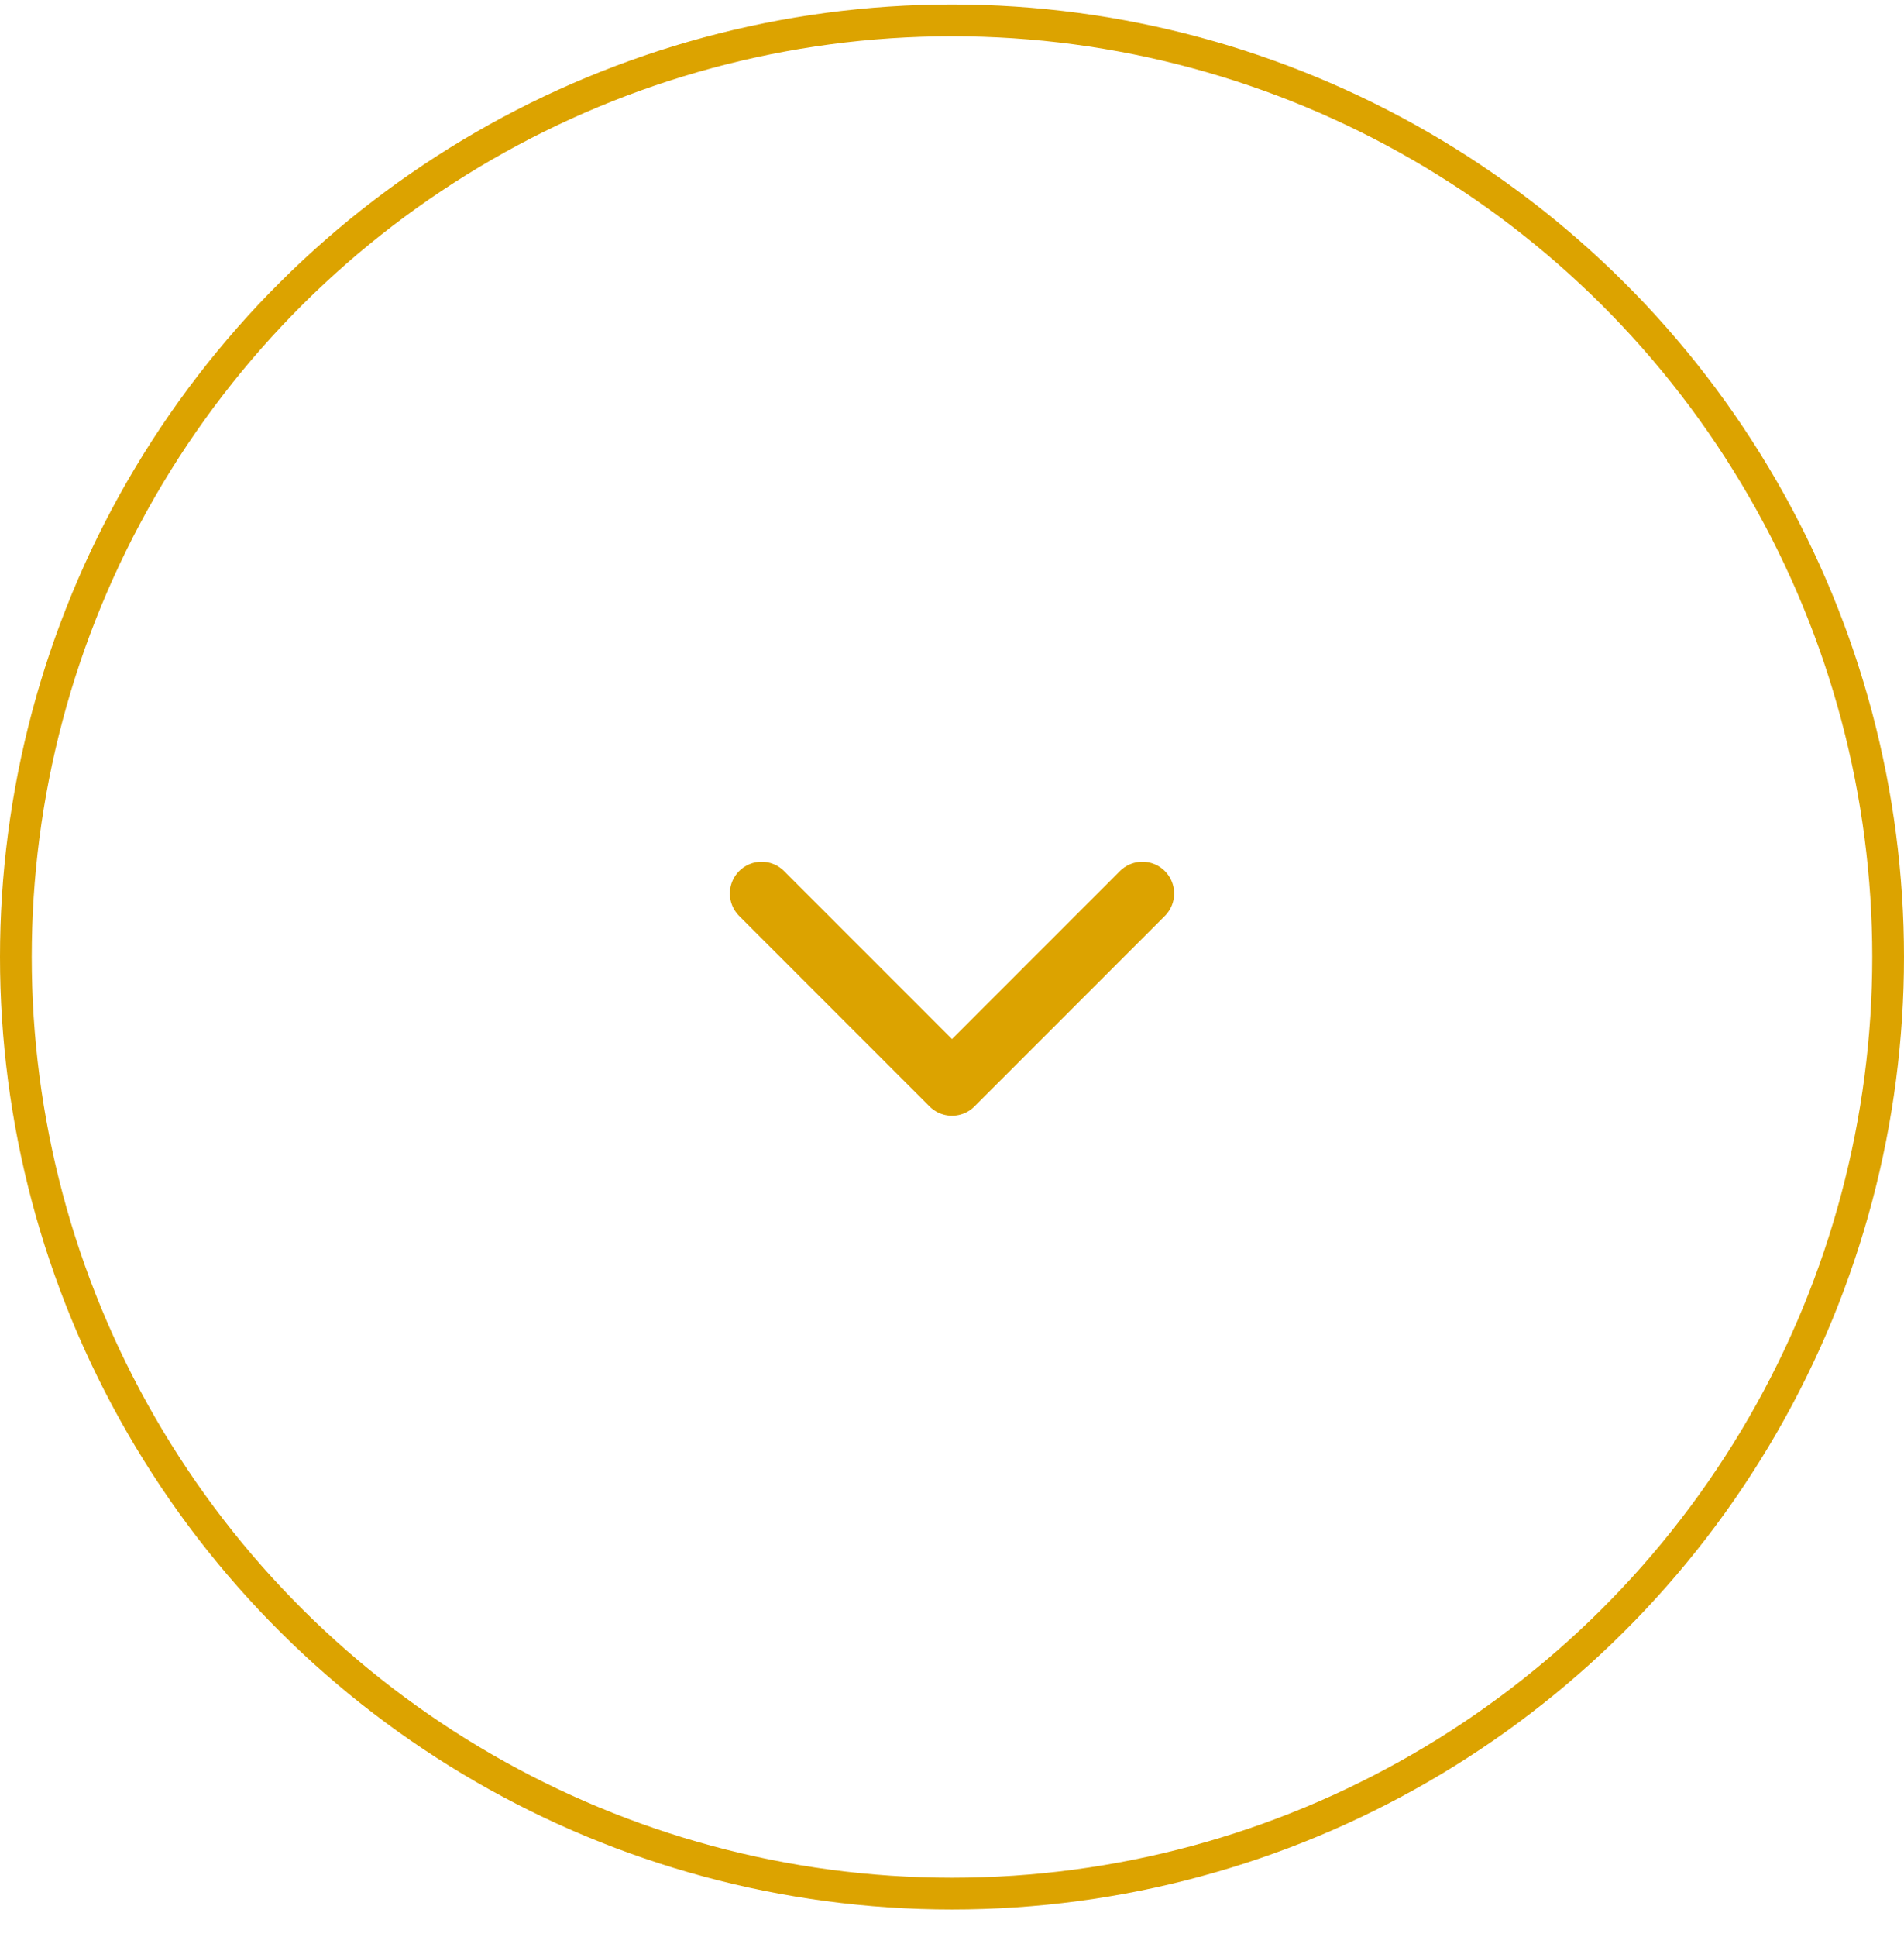 <svg width="60" height="61" viewBox="0 0 60 61" fill="none" xmlns="http://www.w3.org/2000/svg">
<circle cx="30" cy="30" r="29.5" transform="matrix(4.37114e-08 -1 -1 -4.37114e-08 60 60.142)" stroke="#DCA300"/>
<path d="M24 28.142L30 34.142L36 28.142" stroke="#DCA300" stroke-width="2" stroke-linecap="round" stroke-linejoin="round"/>
</svg>

